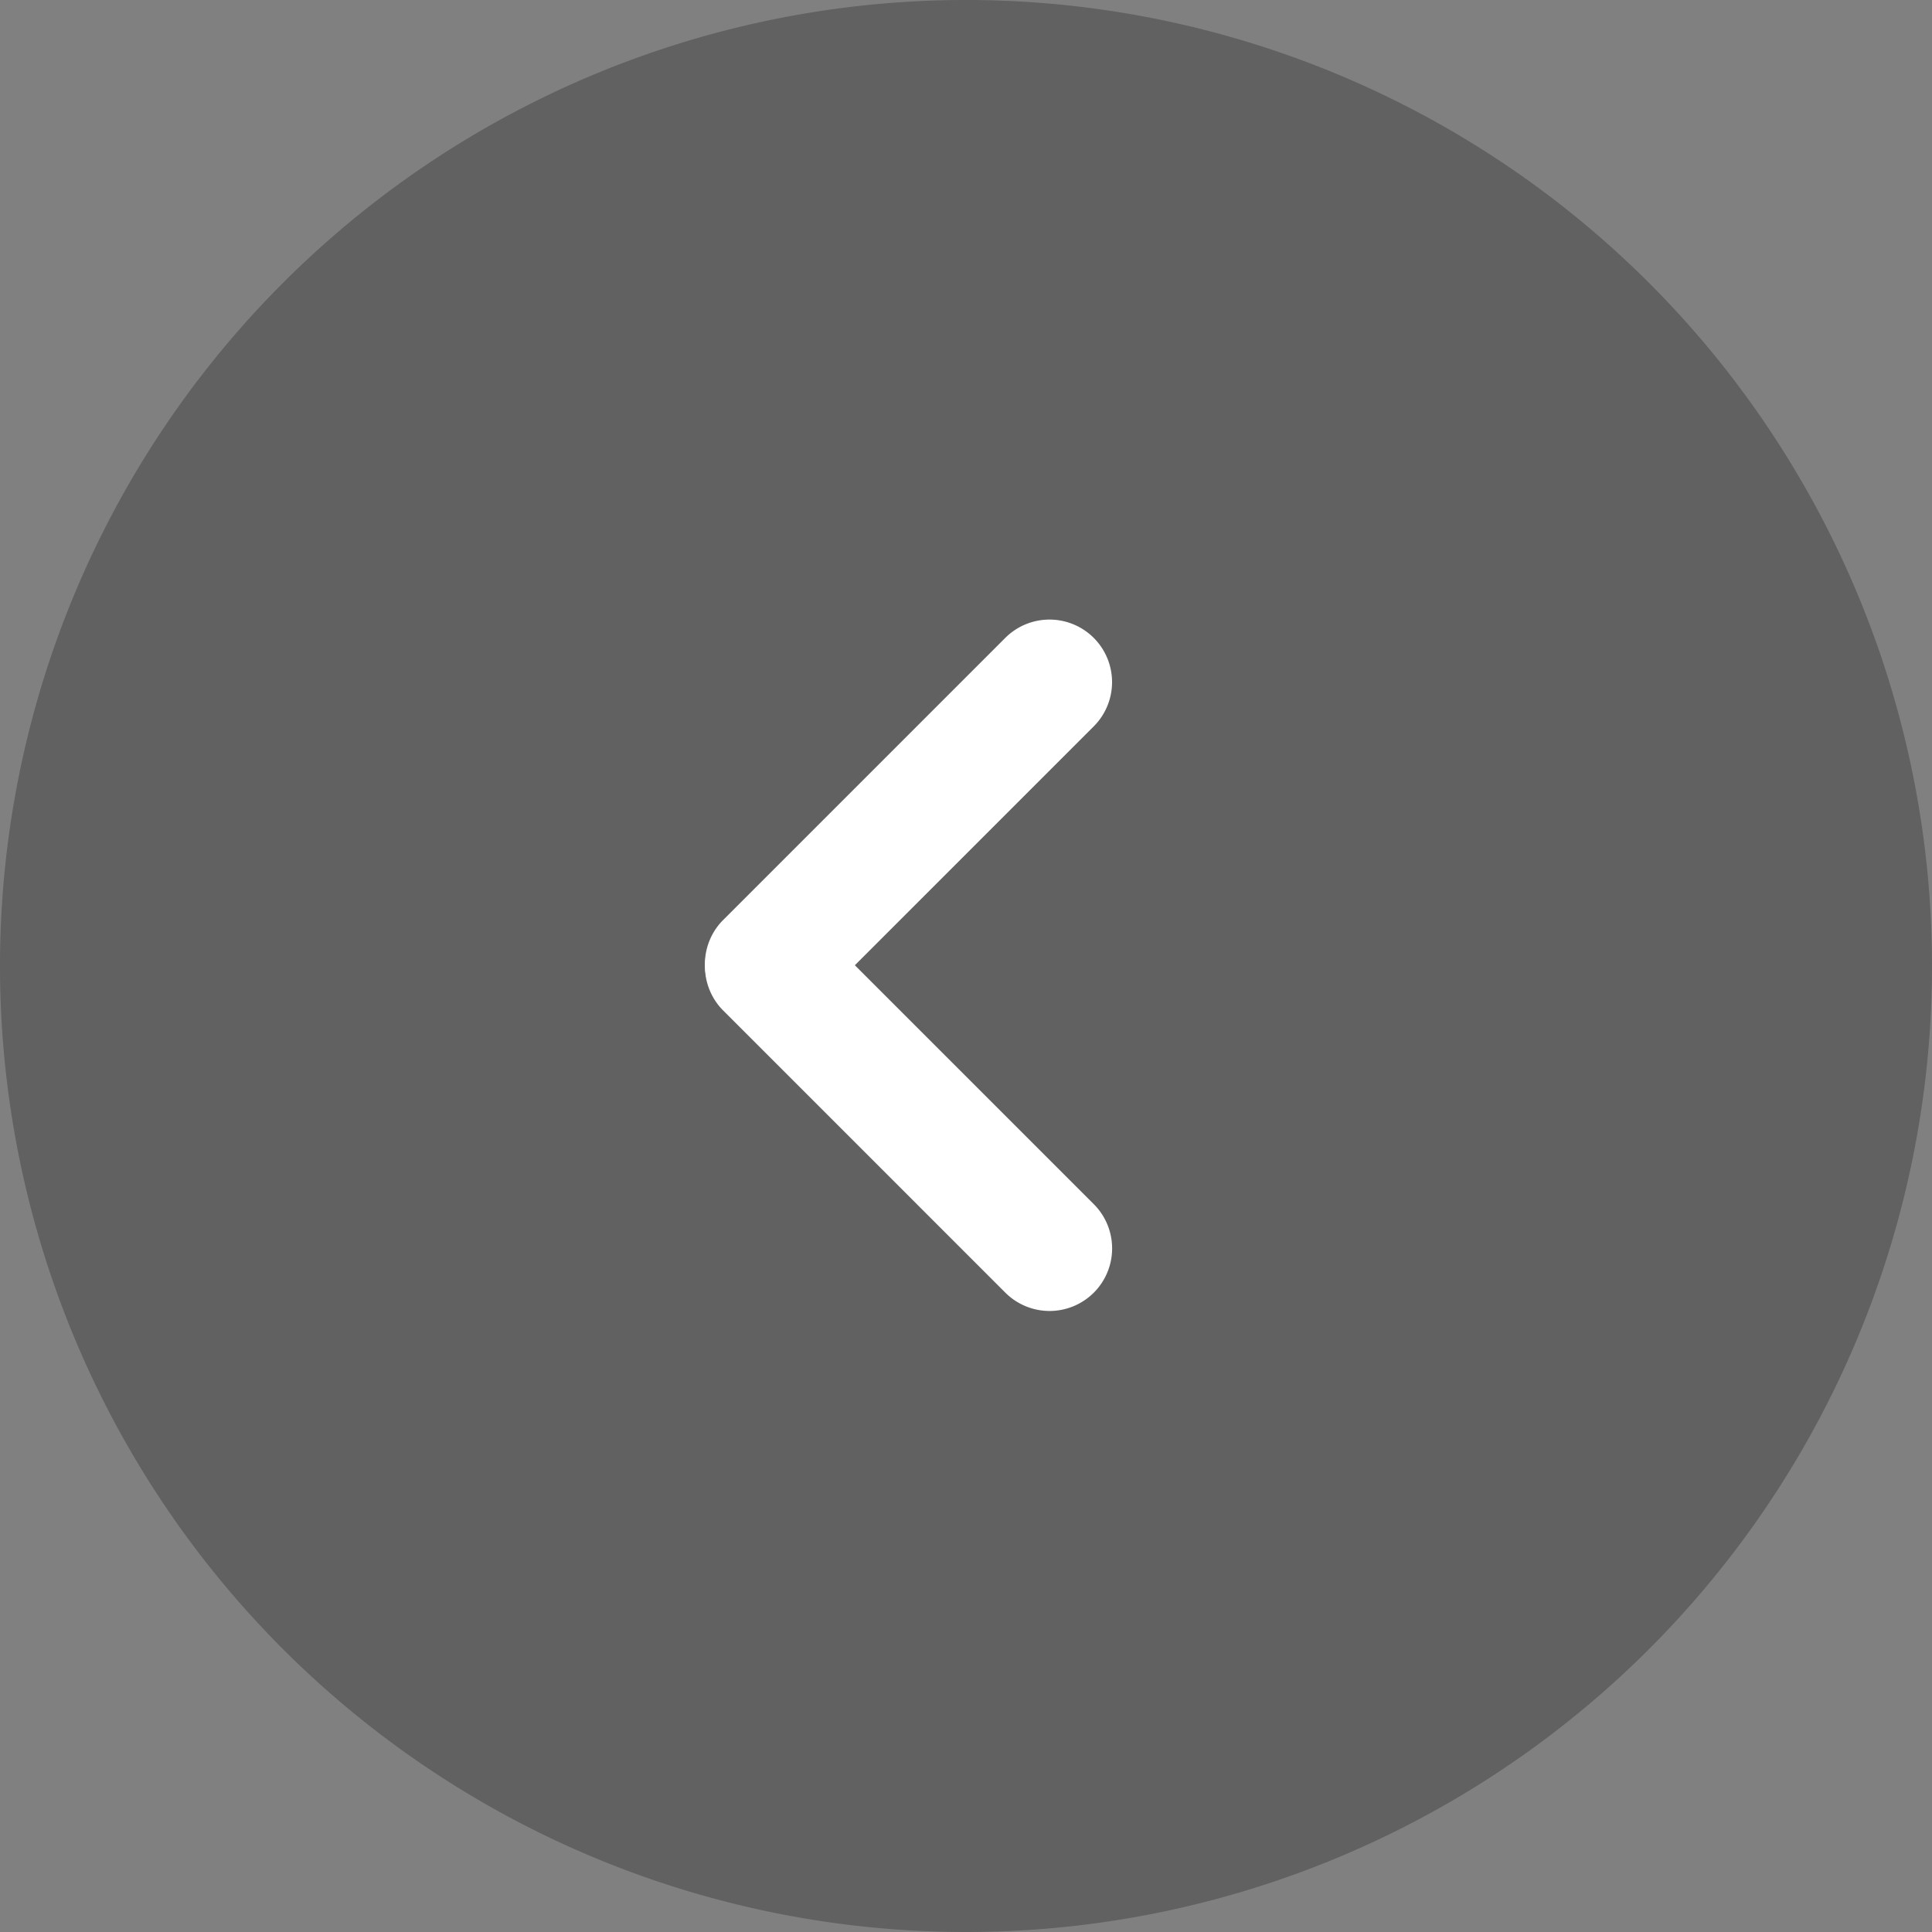 <svg xmlns="http://www.w3.org/2000/svg" width="46" height="46" viewBox="0 0 46 46"><rect x="0" y="0" width="46" height="46" fill="#808080" stroke="none"/><g transform="translate(0 46) rotate(-90)"><path d="M23,46A23,23,0,1,0,0,23,23,23,0,0,0,23,46Z" opacity="0.245"/><g transform="translate(23.018 16.141) rotate(45)"><path d="M1.489,12.475a1.49,1.49,0,0,0,1.49-1.49V1.451A1.49,1.49,0,0,0,0,1.451v9.534a1.49,1.49,0,0,0,1.489,1.49Z" transform="translate(0 0.039)" fill="#fff"/><path d="M1.489,12.475a1.49,1.49,0,0,0,1.49-1.49V1.451A1.49,1.49,0,0,0,0,1.451v9.534a1.49,1.49,0,0,0,1.489,1.49Z" transform="translate(0.037 2.979) rotate(-90)" fill="#fff"/></g></g></svg>